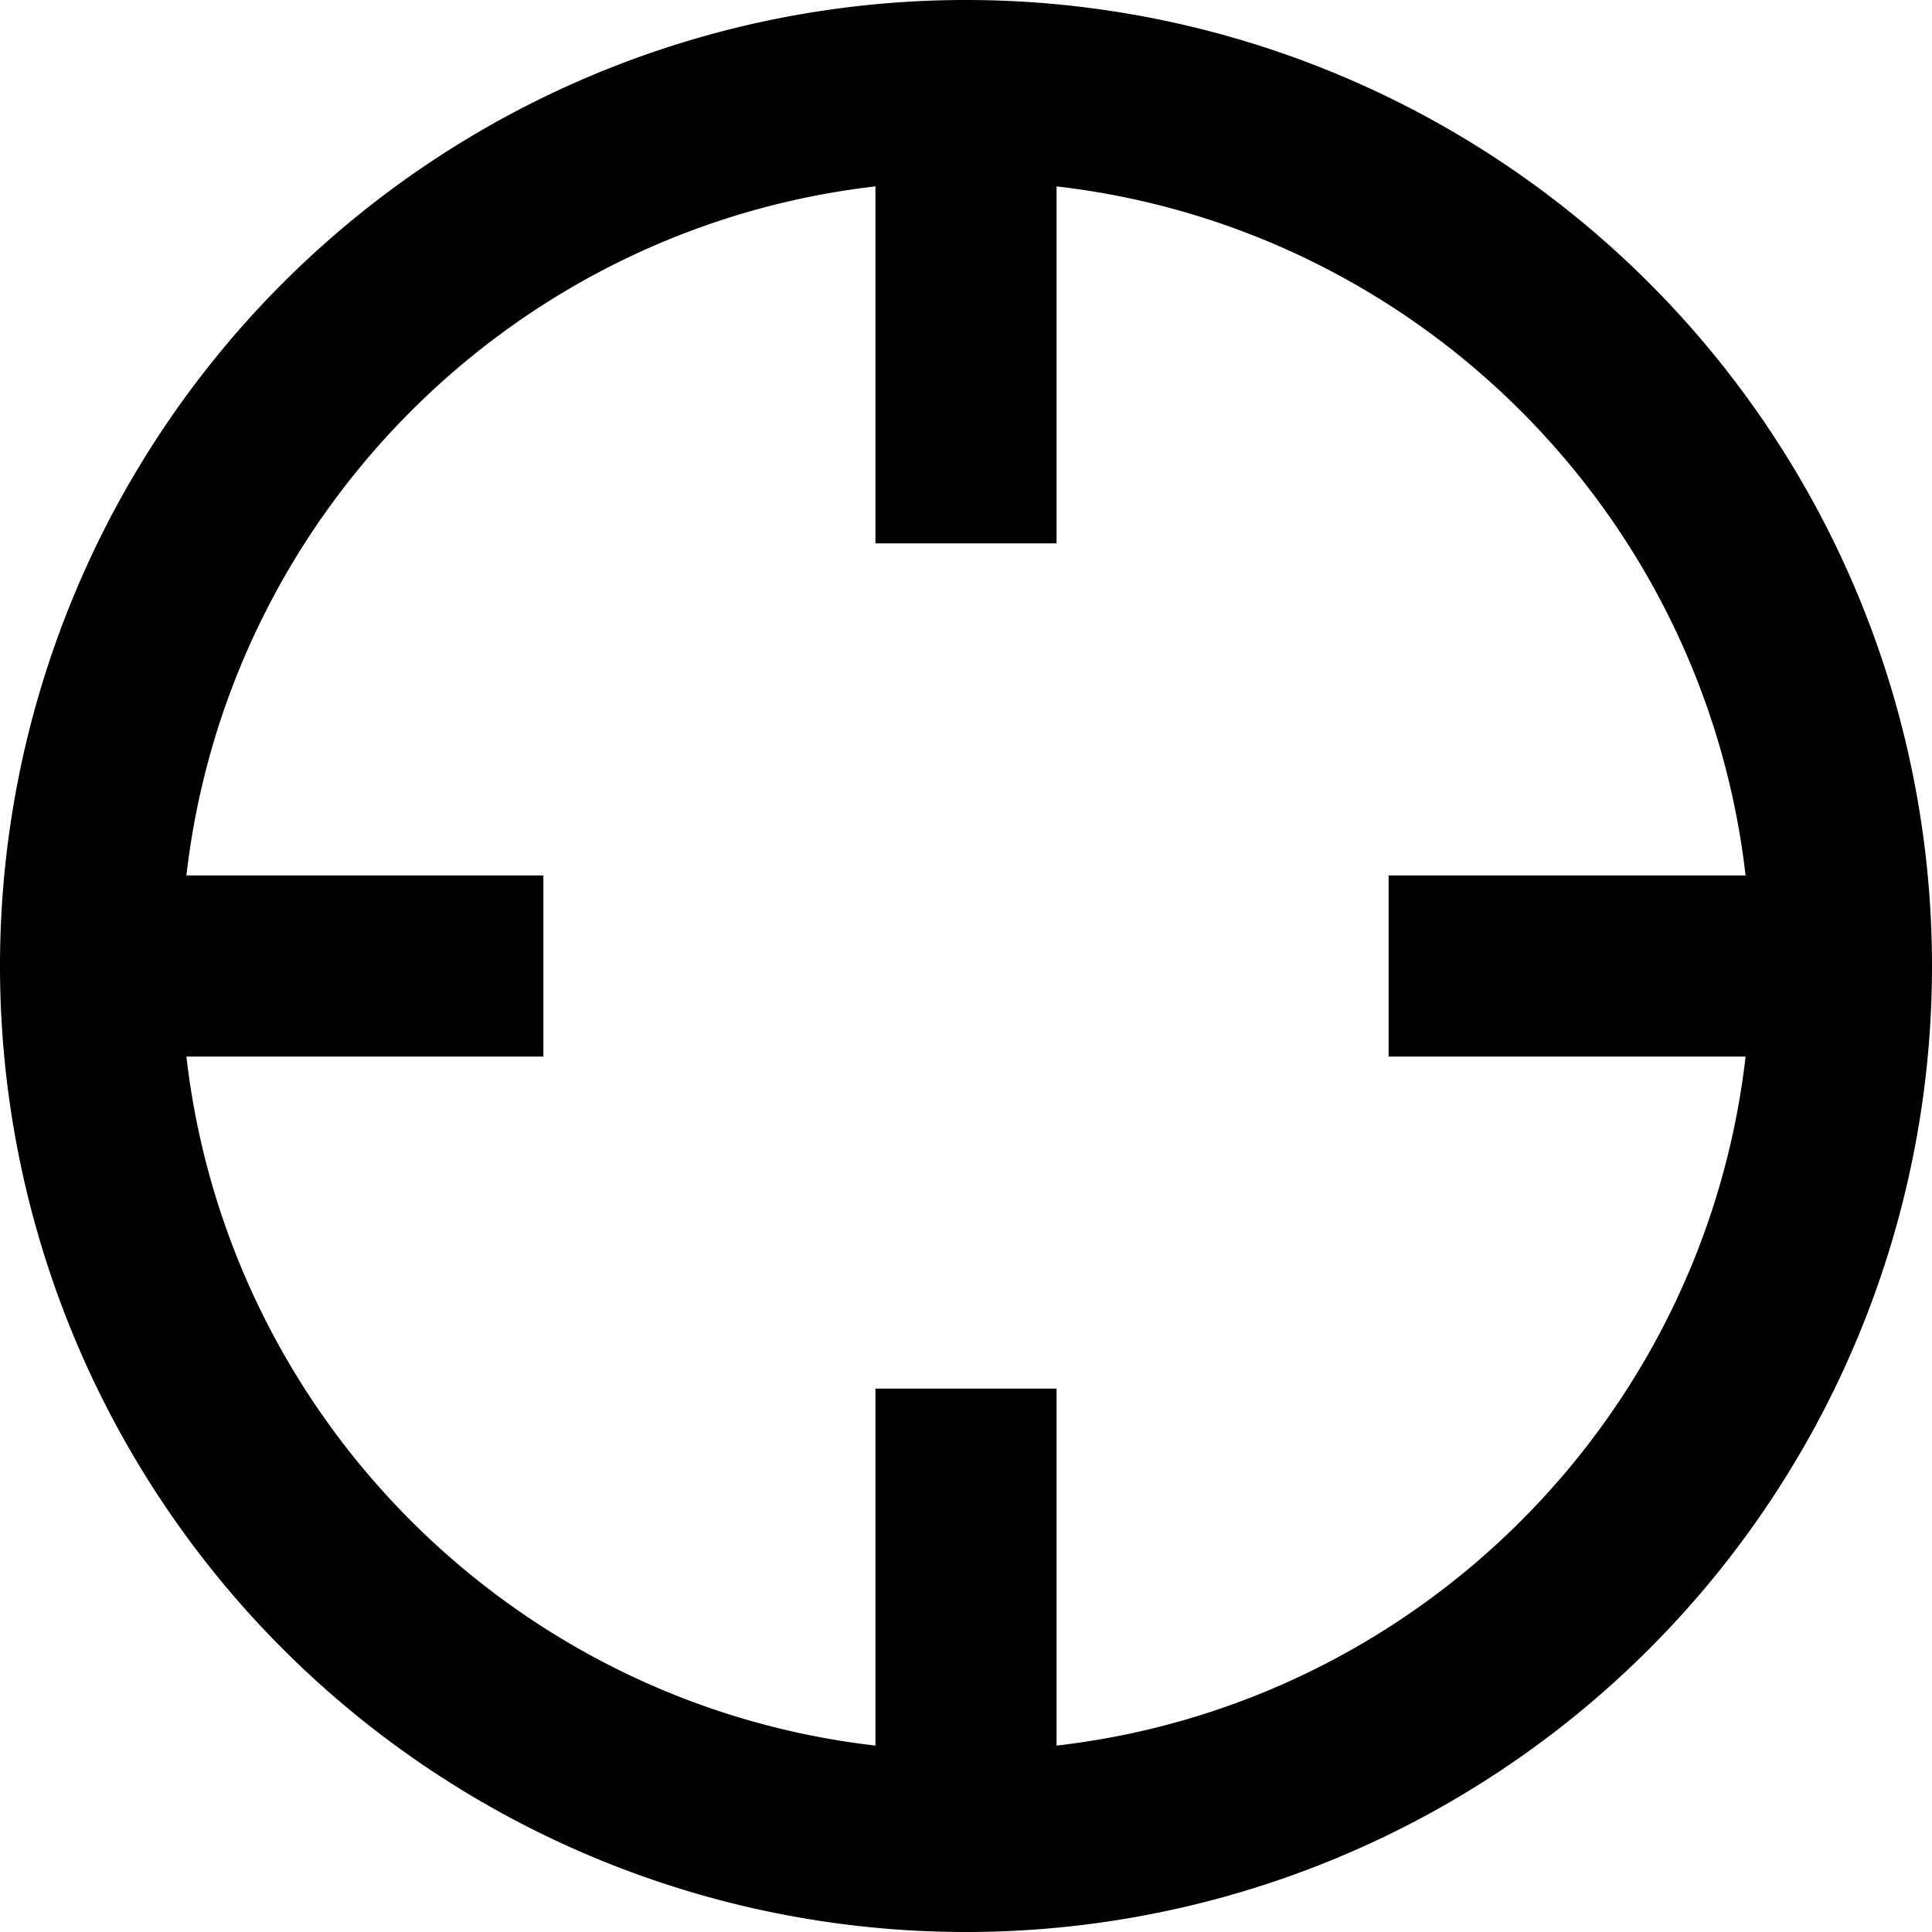 <svg xmlns="http://www.w3.org/2000/svg" viewBox="0 0 512 512"><!--! Font Awesome Pro 6.4.2 by @fontawesome - https://fontawesome.com License - https://fontawesome.com/license (Commercial License) Copyright 2023 Fonticons, Inc. --><path d="M462.6 232H392 368v48h24 70.6c-11 95.7-86.9 171.6-182.6 182.6V440 392 368H232v24 48 22.6C136.3 451.6 60.4 375.7 49.4 280H120h24V232H120 49.4C60.4 136.3 136.3 60.4 232 49.4V120v24h48V120 49.4c95.7 11 171.6 86.9 182.6 182.6zM256 512A256 256 0 1 0 256 0a256 256 0 1 0 0 512z"/></svg>